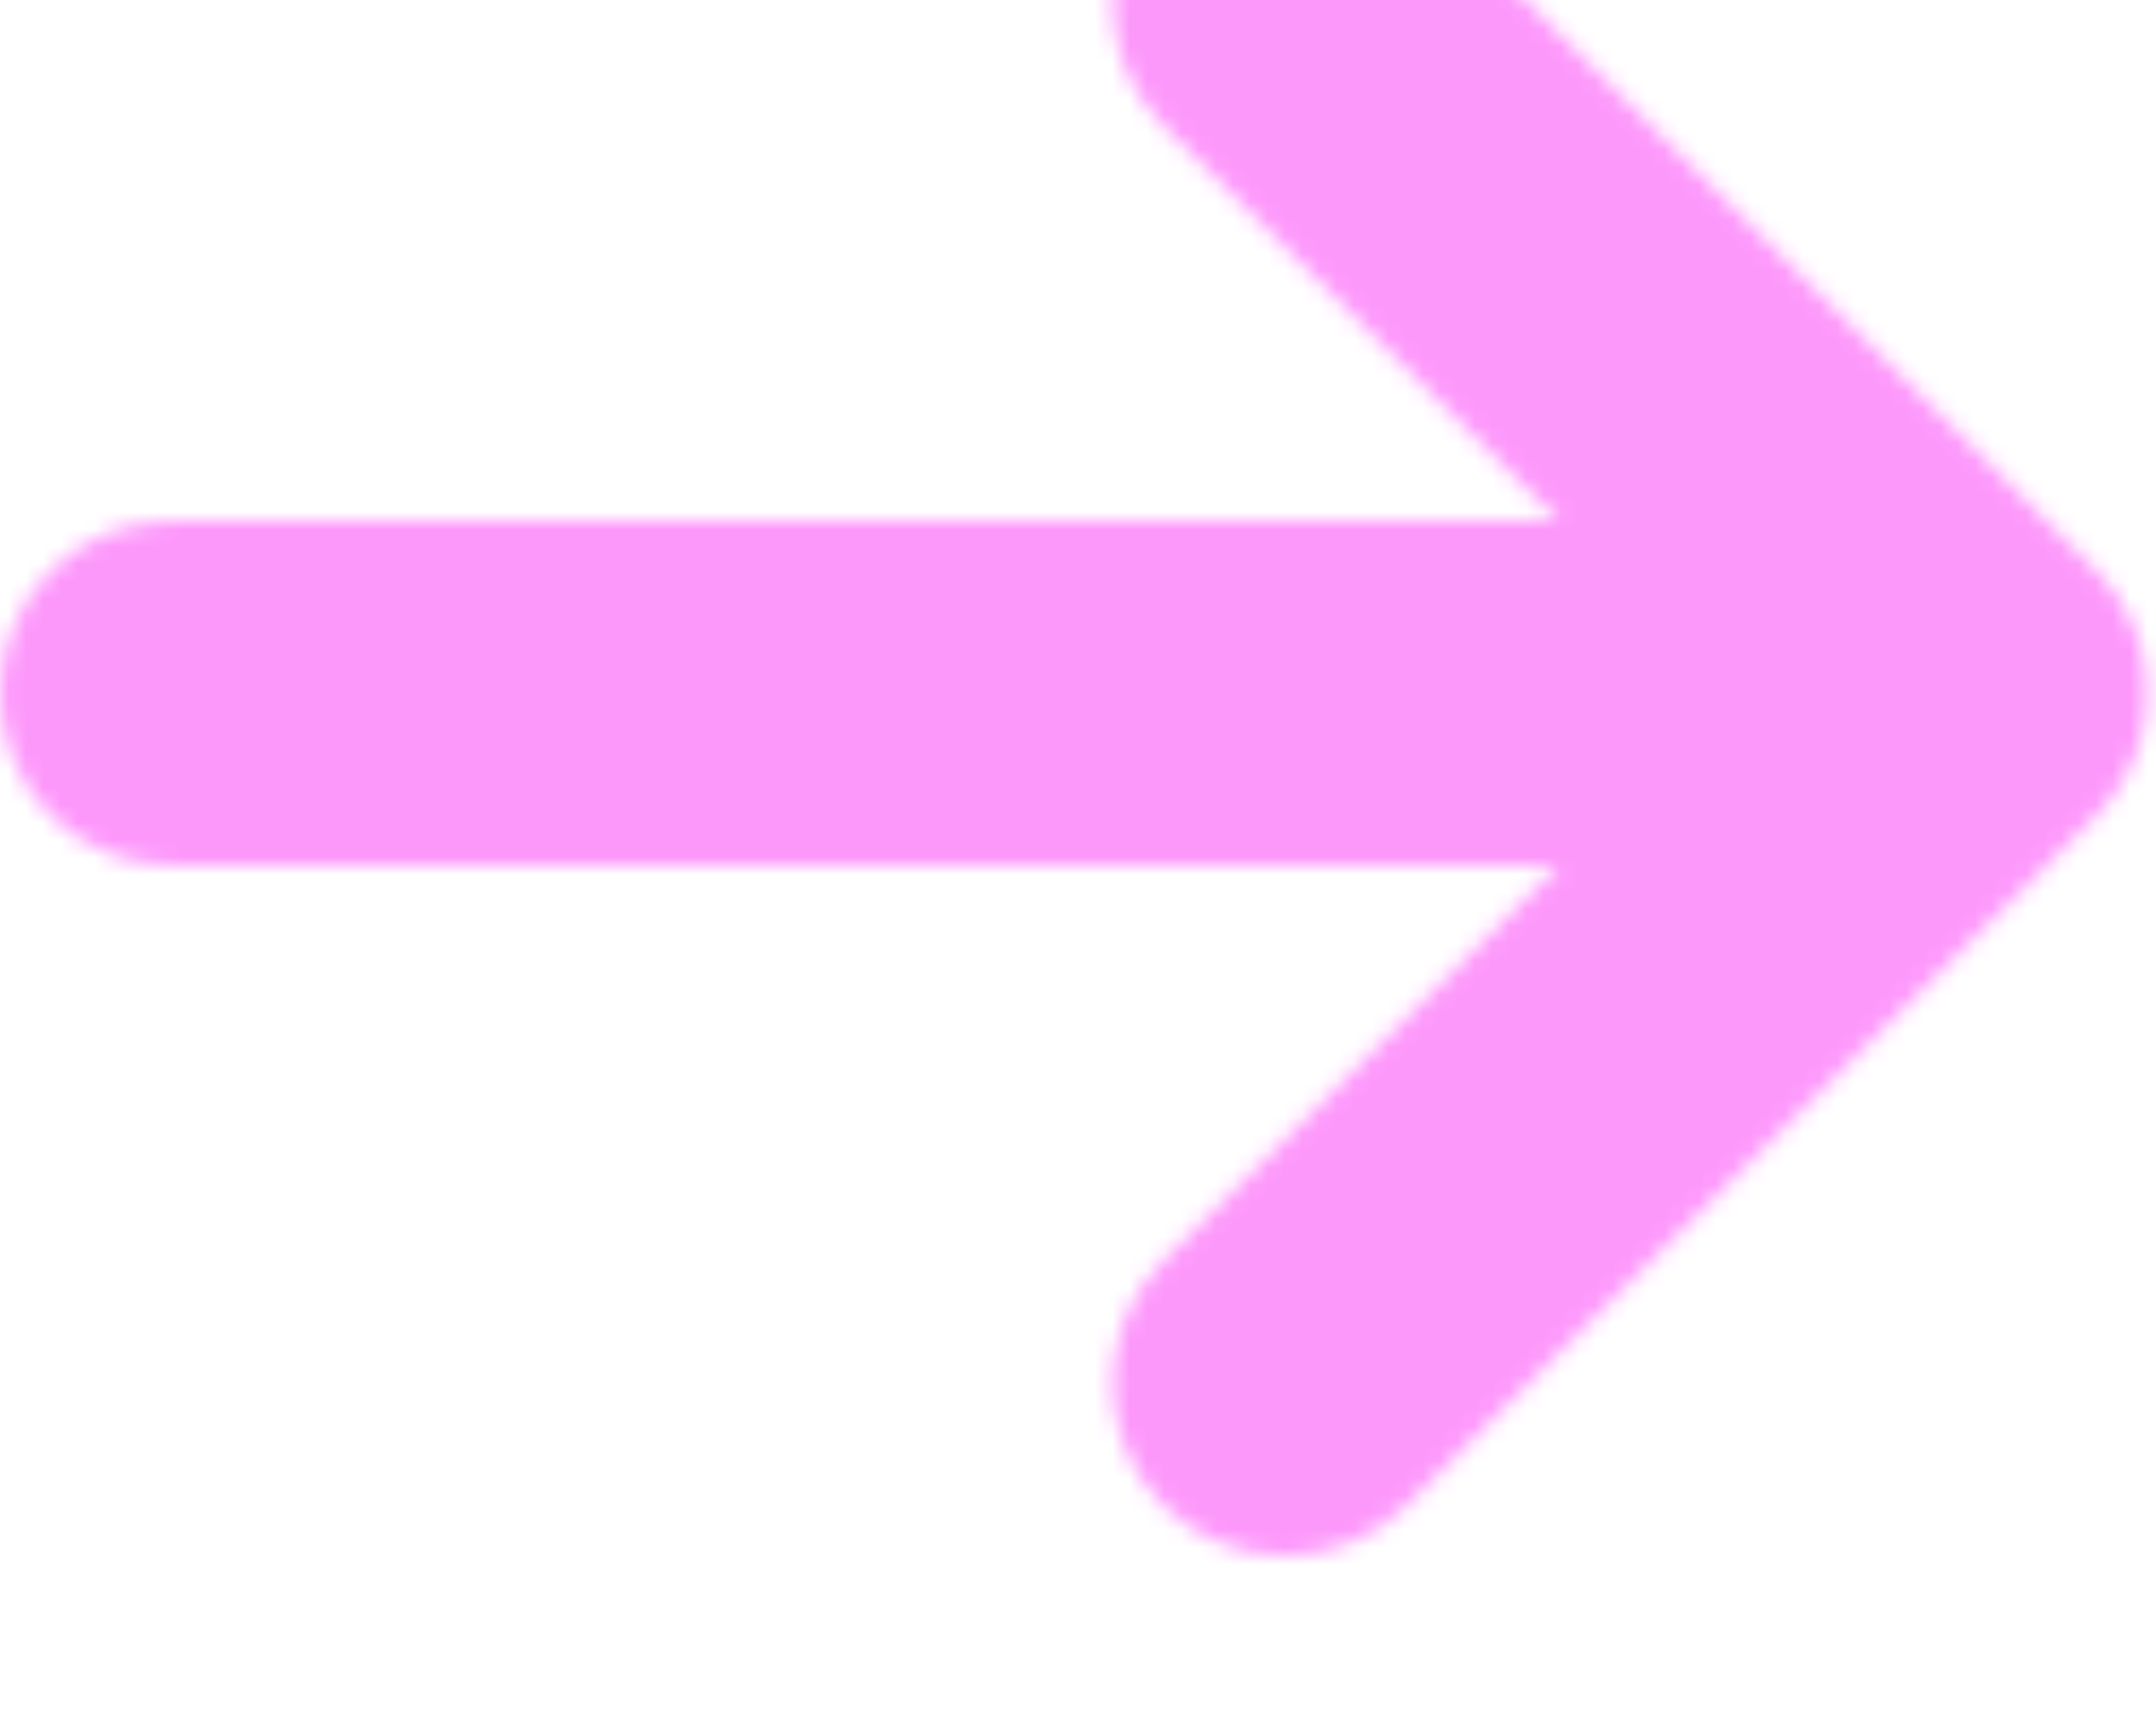 <?xml version="1.0" encoding="UTF-8"?> <svg xmlns="http://www.w3.org/2000/svg" width="125" height="100" viewBox="0 0 125 100" fill="none"> <g filter="url(#filter0_i_567_771)"> <mask id="path-1-inside-1_567_771" fill="white"> <path fill-rule="evenodd" clip-rule="evenodd" d="M67.429 17.071C63.524 13.166 63.524 6.834 67.429 2.929C71.334 -0.976 77.666 -0.976 81.571 2.929L121.571 42.929C125.476 46.834 125.476 53.166 121.571 57.071L81.571 97.071C77.666 100.976 71.334 100.976 67.429 97.071C63.524 93.166 63.524 86.834 67.429 82.929L90.358 60H10C4.477 60 0 55.523 0 50C0 44.477 4.477 40 10 40H90.358L67.429 17.071Z"></path> </mask> <path d="M90.358 60V43H131.399L102.379 72.021L90.358 60ZM90.358 40L102.379 27.979L131.399 57H90.358V40ZM79.45 14.95C82.183 12.216 82.183 7.784 79.45 5.05L55.408 29.092C44.864 18.548 44.864 1.452 55.408 -9.092L79.45 14.95ZM69.55 14.95C72.284 17.683 76.716 17.683 79.45 14.95L55.408 -9.092C65.952 -19.636 83.048 -19.636 93.592 -9.092L69.55 14.95ZM109.55 54.95L69.55 14.95L93.592 -9.092L133.592 30.908L109.55 54.95ZM109.55 45.05C106.817 47.784 106.817 52.216 109.55 54.95L133.592 30.908C144.136 41.452 144.136 58.548 133.592 69.092L109.55 45.05ZM69.55 85.05L109.55 45.05L133.592 69.092L93.592 109.092L69.55 85.05ZM79.45 85.05C76.716 82.317 72.284 82.317 69.55 85.05L93.592 109.092C83.048 119.636 65.952 119.636 55.408 109.092L79.45 85.05ZM79.45 94.95C82.183 92.216 82.183 87.784 79.45 85.05L55.408 109.092C44.864 98.548 44.864 81.452 55.408 70.908L79.45 94.95ZM102.379 72.021L79.45 94.95L55.408 70.908L78.337 47.979L102.379 72.021ZM10 43H90.358V77H10V43ZM17 50C17 46.134 13.866 43 10 43V77C-4.912 77 -17 64.912 -17 50H17ZM10 57C13.866 57 17 53.866 17 50H-17C-17 35.088 -4.912 23 10 23V57ZM90.358 57H10V23H90.358V57ZM79.45 5.05L102.379 27.979L78.337 52.021L55.408 29.092L79.45 5.05Z" fill="#FD98FB" mask="url(#path-1-inside-1_567_771)"></path> </g> <defs> <filter id="filter0_i_567_771" x="0" y="-9.814" width="124.5" height="109.814" filterUnits="userSpaceOnUse" color-interpolation-filters="sRGB"> <feFlood flood-opacity="0" result="BackgroundImageFix"></feFlood> <feBlend mode="normal" in="SourceGraphic" in2="BackgroundImageFix" result="shape"></feBlend> <feColorMatrix in="SourceAlpha" type="matrix" values="0 0 0 0 0 0 0 0 0 0 0 0 0 0 0 0 0 0 127 0" result="hardAlpha"></feColorMatrix> <feOffset dy="-9.814"></feOffset> <feGaussianBlur stdDeviation="6.542"></feGaussianBlur> <feComposite in2="hardAlpha" operator="arithmetic" k2="-1" k3="1"></feComposite> <feColorMatrix type="matrix" values="0 0 0 0 1 0 0 0 0 1 0 0 0 0 1 0 0 0 0.45 0"></feColorMatrix> <feBlend mode="normal" in2="shape" result="effect1_innerShadow_567_771"></feBlend> </filter> </defs> </svg> 